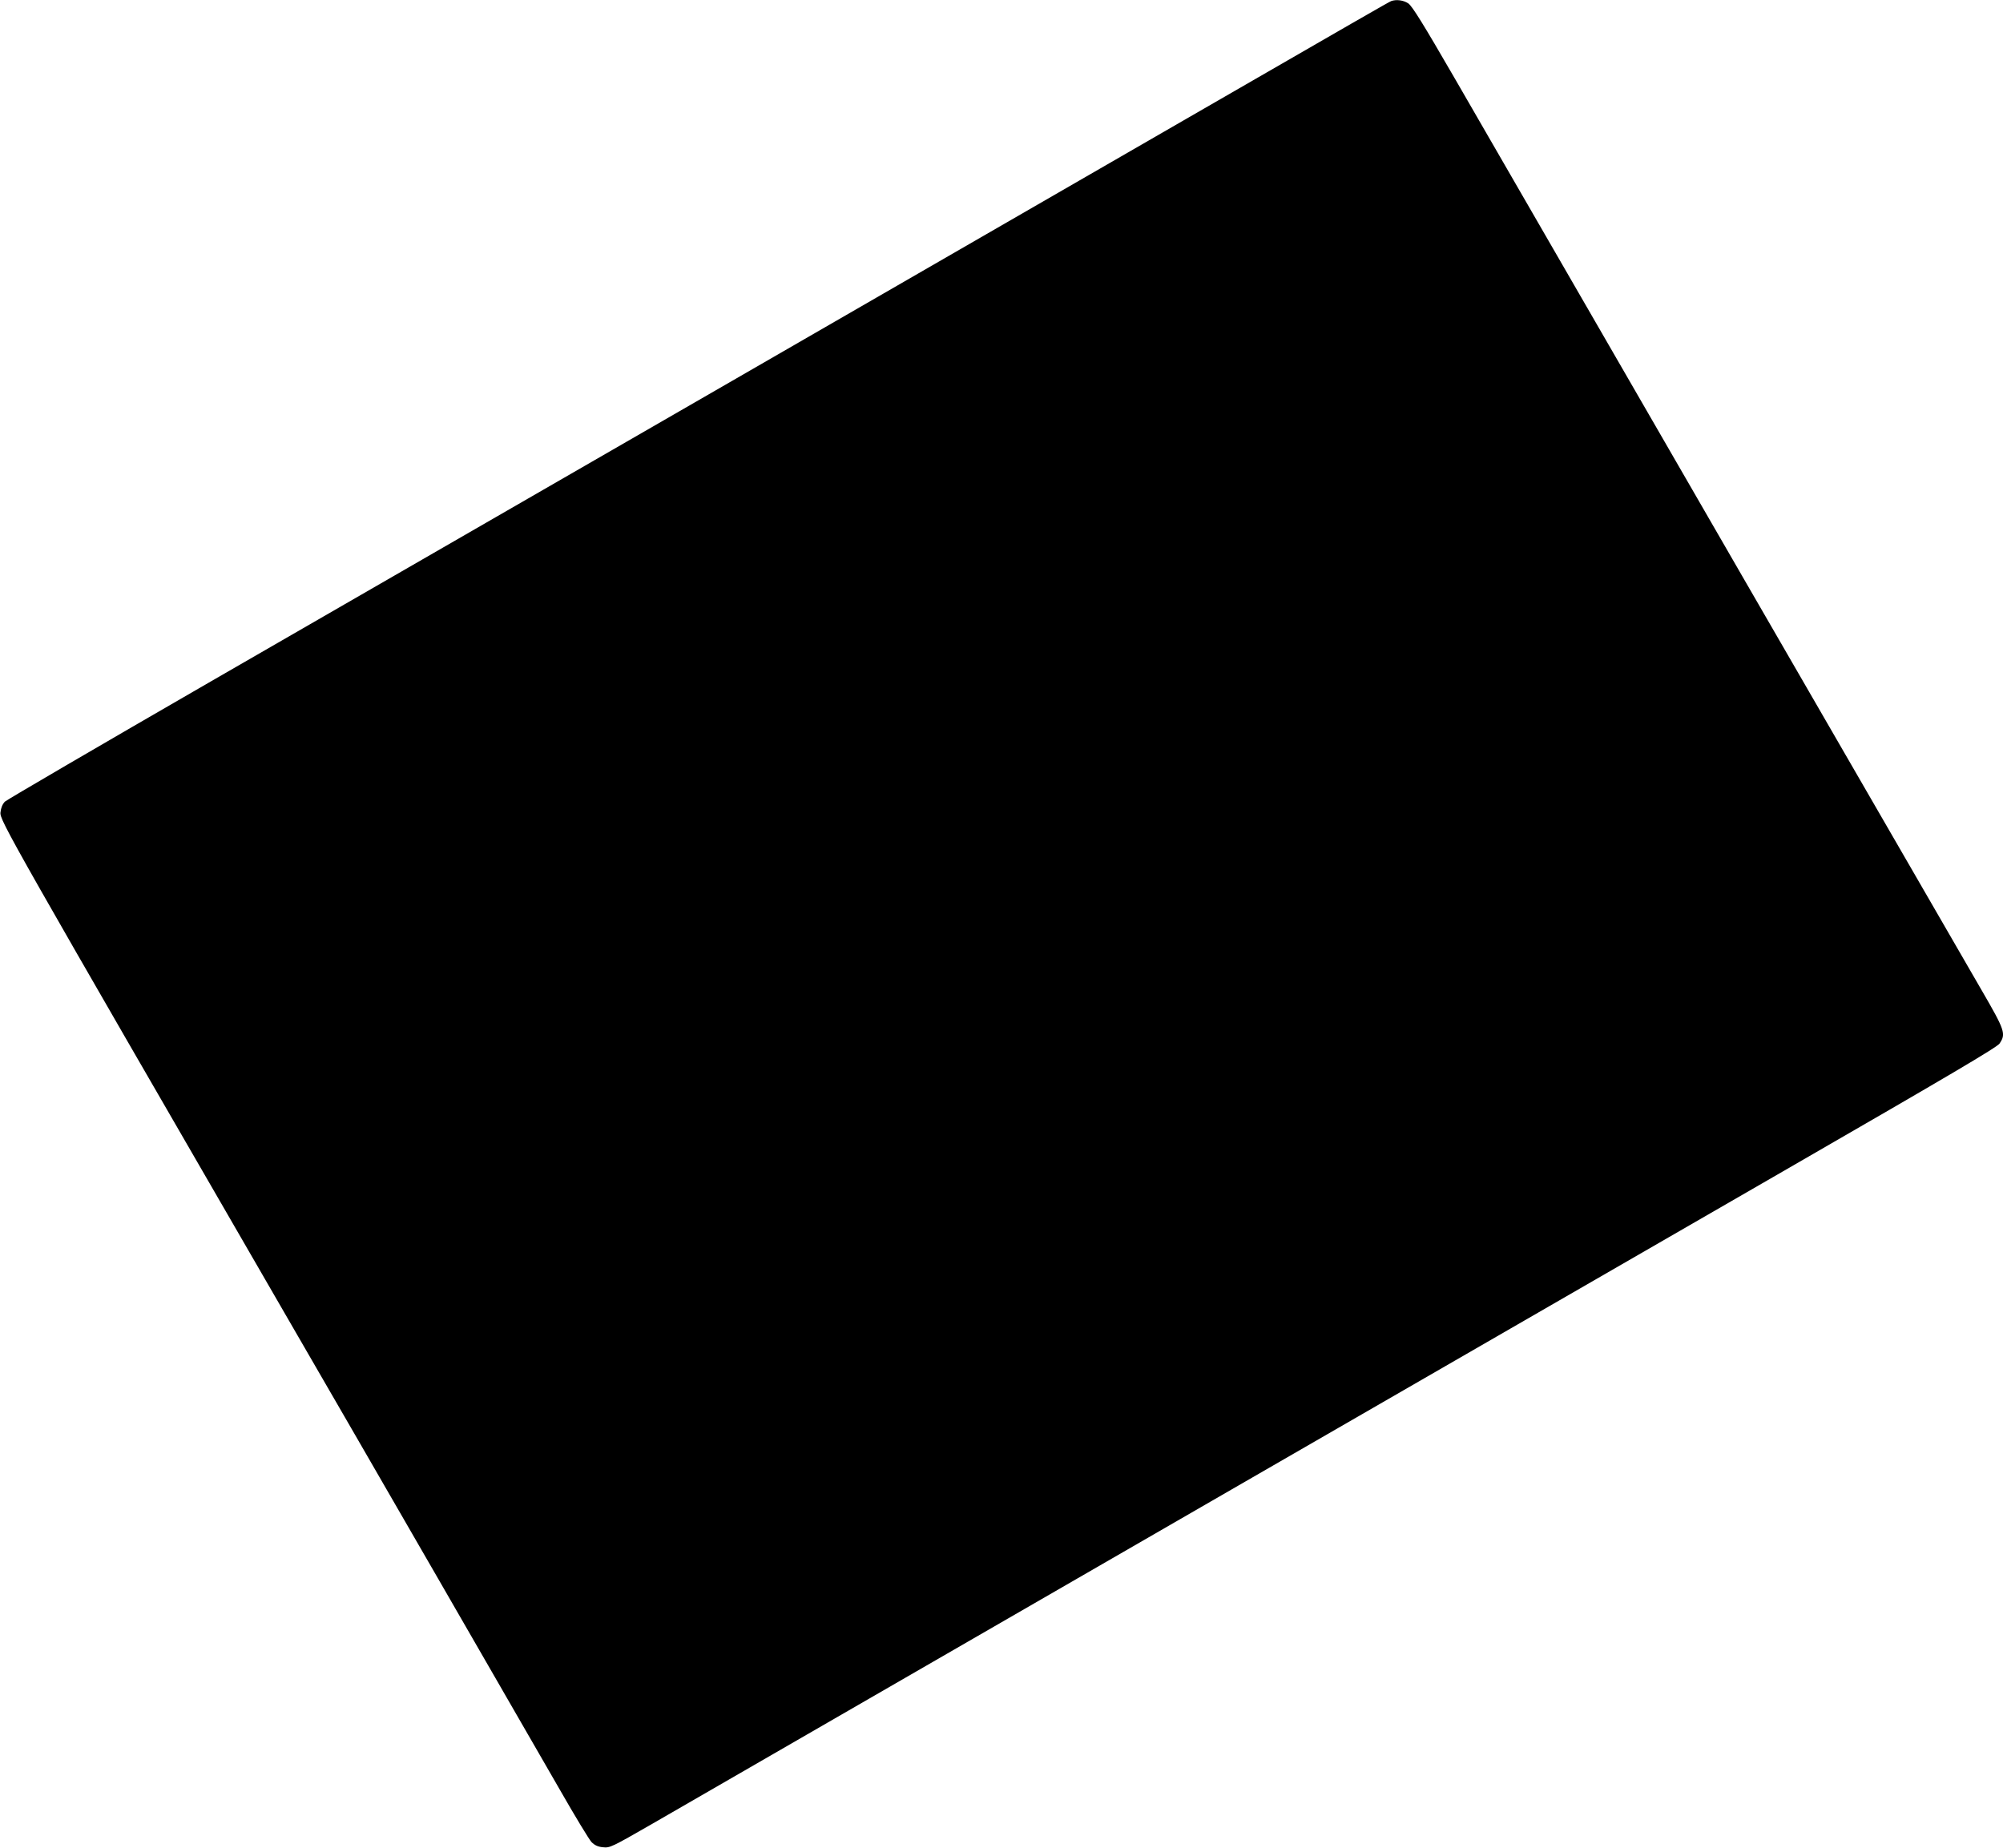 <?xml version="1.0" standalone="no"?>
<!DOCTYPE svg PUBLIC "-//W3C//DTD SVG 20010904//EN"
 "http://www.w3.org/TR/2001/REC-SVG-20010904/DTD/svg10.dtd">
<svg version="1.0" xmlns="http://www.w3.org/2000/svg"
 width="1280pt" height="1181pt" viewBox="0 0 1280 1181"
 preserveAspectRatio="xMidYMid meet">
<g transform="translate(0,1181) scale(0.1,-0.1)"
fill="#000000" stroke="none">
<path d="M8890 11803 c-17 -7 -222 -125 -1310 -753 -1093 -631 -4675 -2698
-6230 -3594 -712 -411 -1306 -758 -1319 -770 -15 -16 -25 -39 -28 -69 -6 -49
56 -157 1872 -3297 351 -605 1545 -2675 1703 -2950 96 -168 187 -318 202 -334
20 -20 40 -30 73 -33 44 -5 55 0 314 149 1764 1019 5851 3377 7253 4186 1047
604 1340 777 1358 802 42 62 35 83 -114 340 -402 694 -2424 4194 -3371 5835
-199 344 -268 455 -293 473 -31 21 -77 27 -110 15z"/>
</g>
</svg>